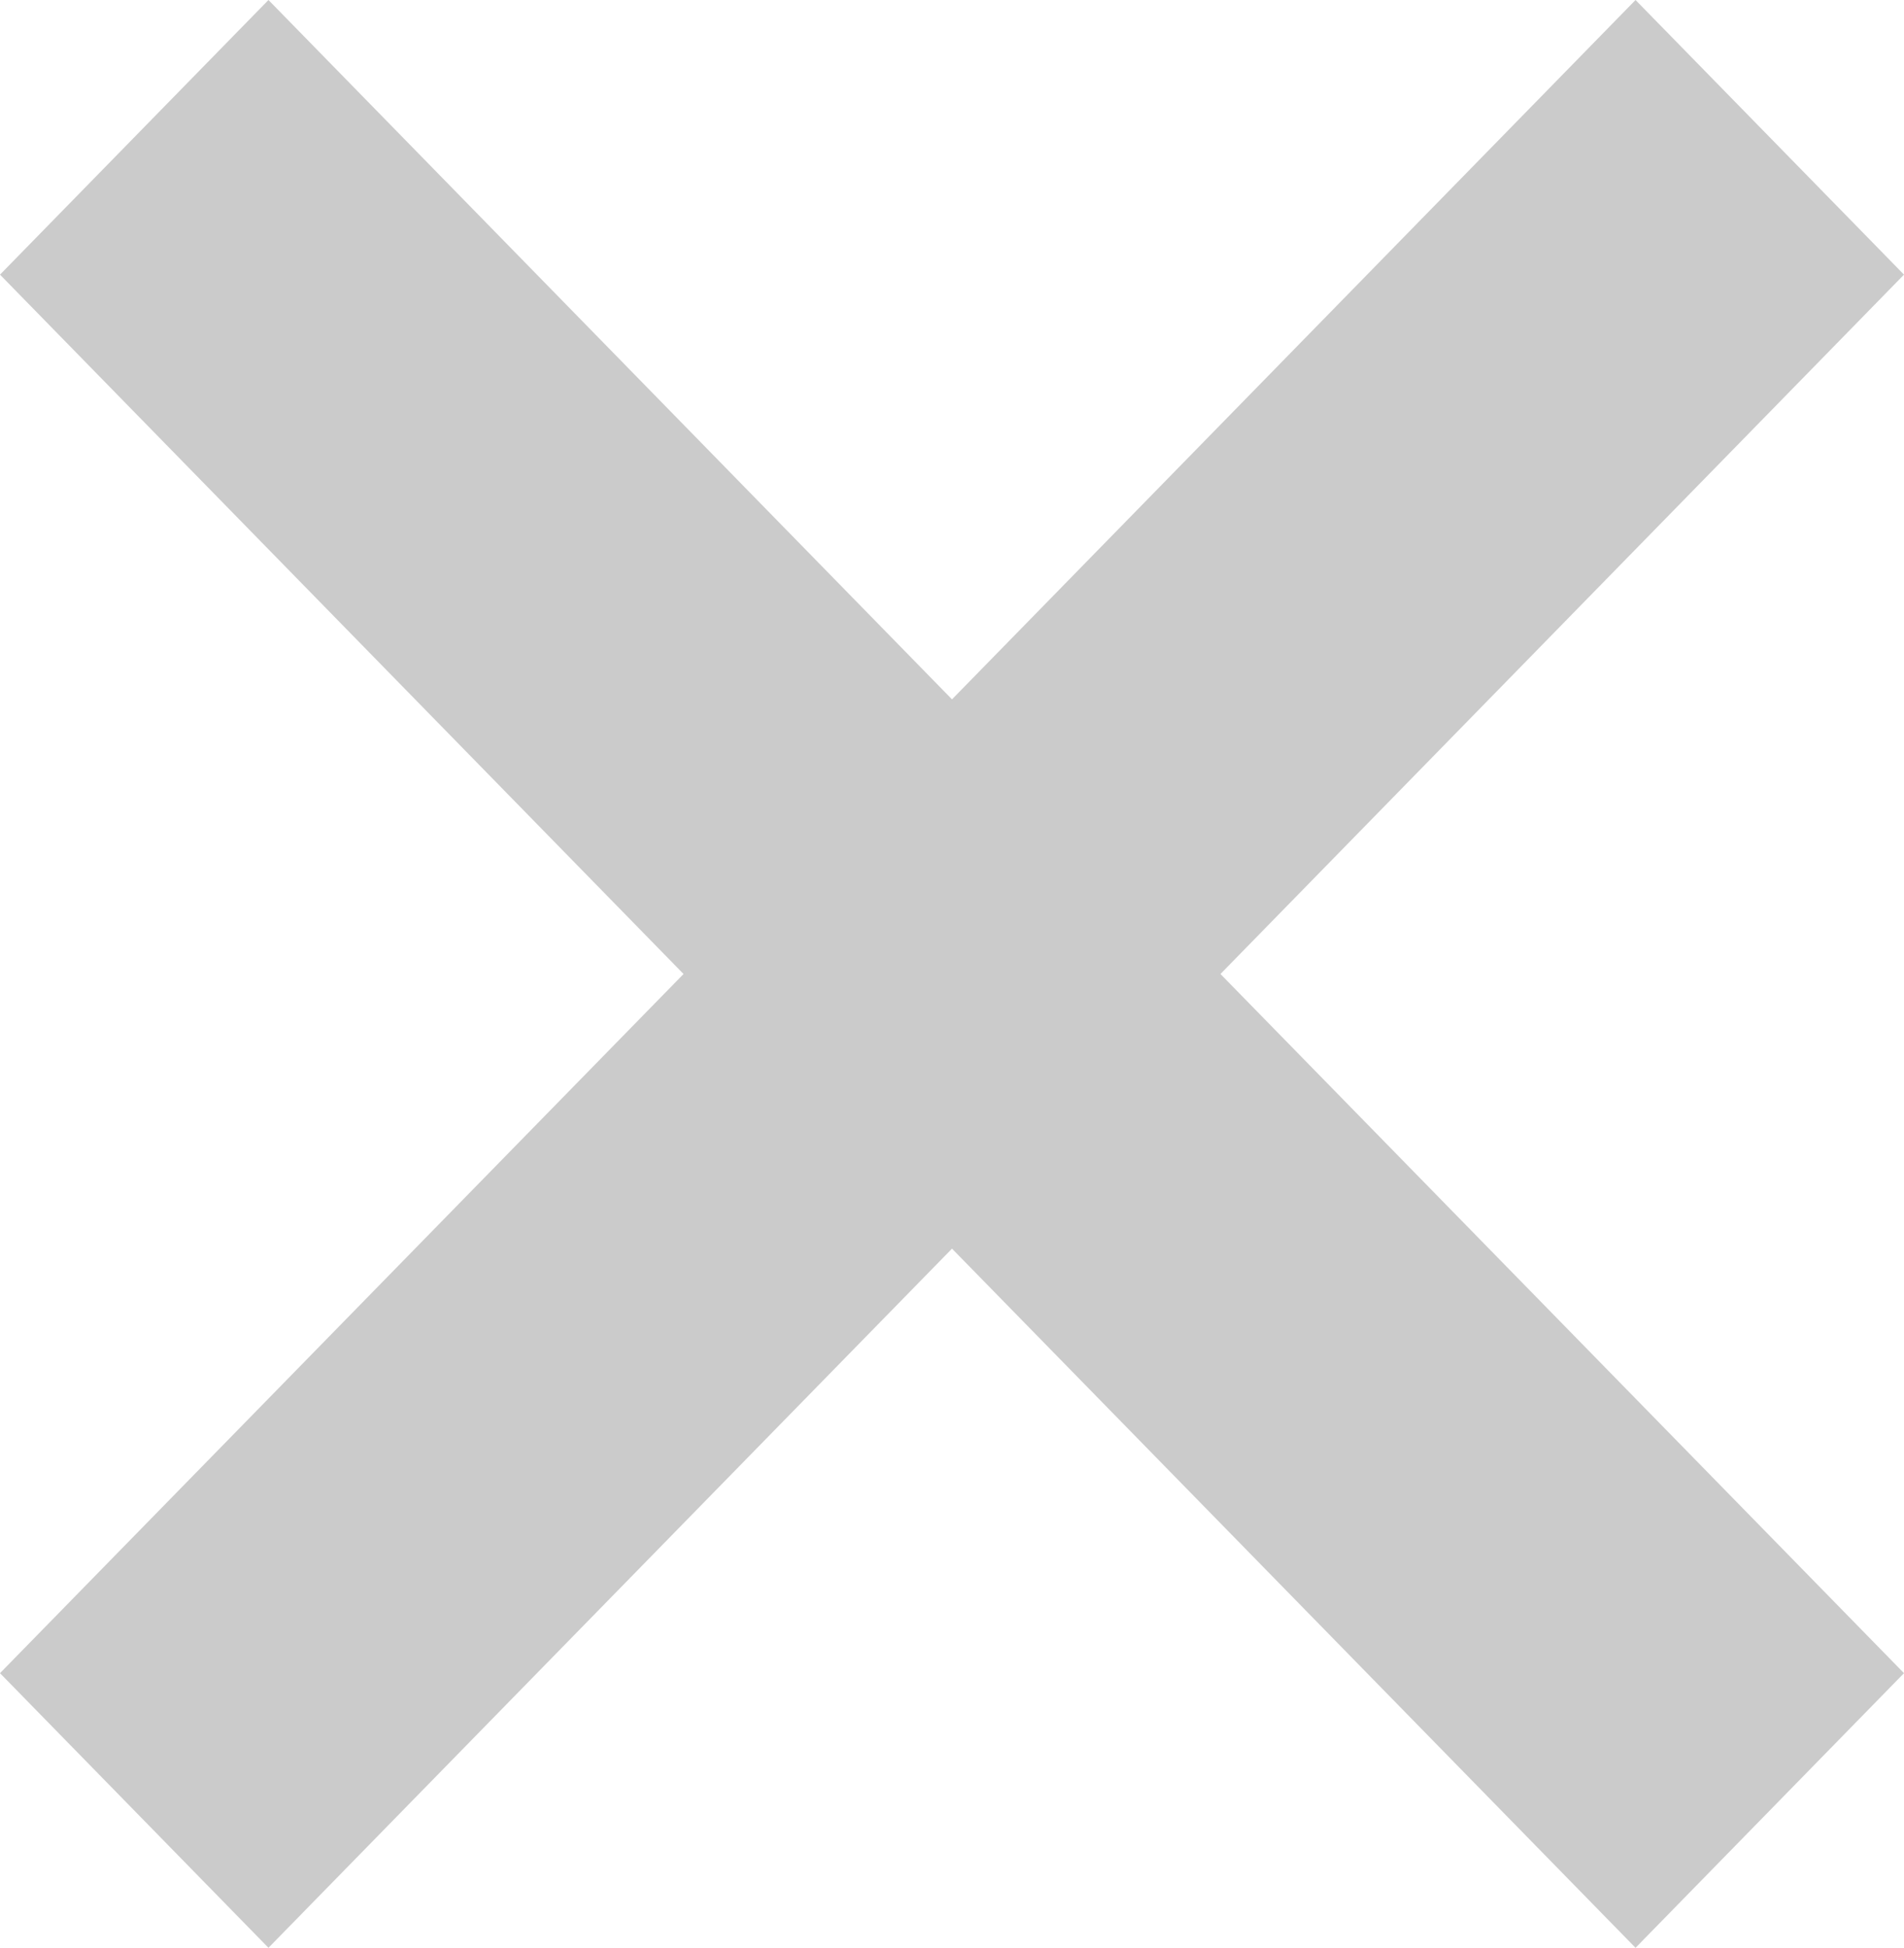 <svg xmlns="http://www.w3.org/2000/svg" width="10" height="10.227" viewBox="0 0 10 10.227">
  <path id="Path" d="M10,8.785,8.59,10.227,5,6.556,1.41,10.227,0,8.785,3.59,5.114,0,1.442,1.41,0,5,3.672,8.59,0,10,1.442,6.41,5.114Z" fill="#cbcbcb"/>
</svg>
